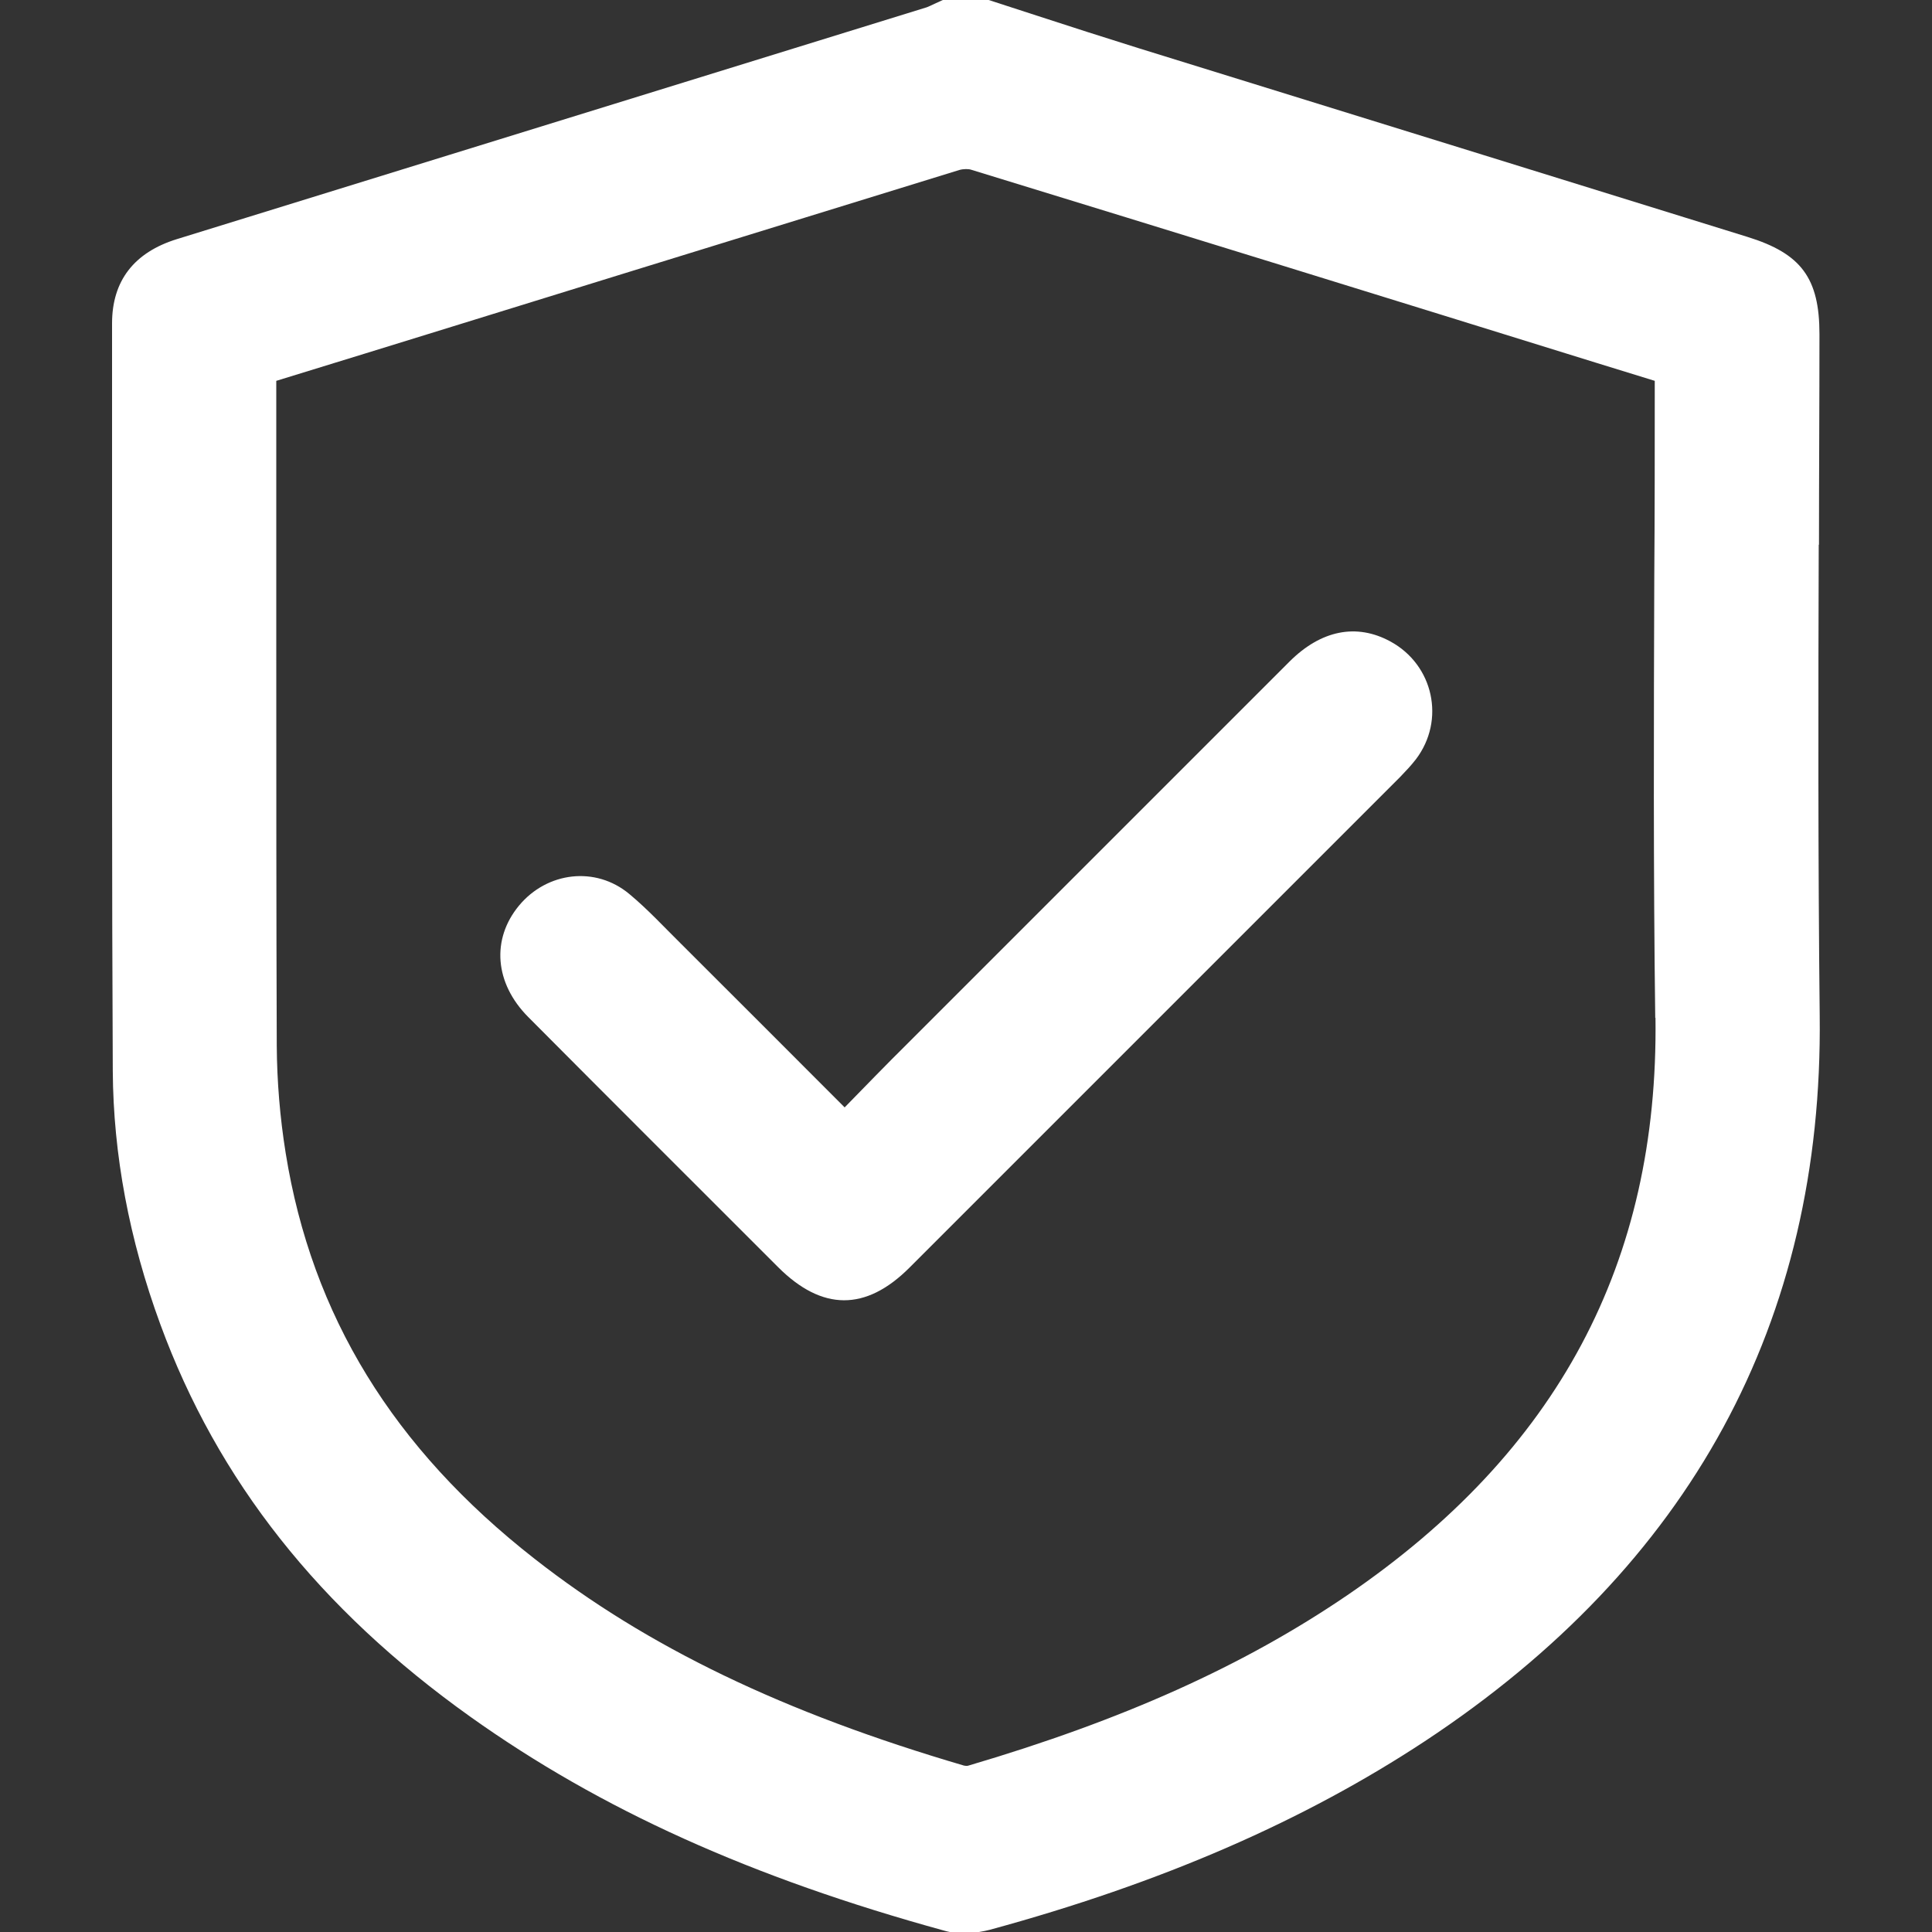 <?xml version="1.0" encoding="UTF-8"?> <svg xmlns="http://www.w3.org/2000/svg" id="Imágenes" viewBox="0 0 80 80"><rect x="0" y="0" width="80" height="80" fill="#333333" stroke="none"/><defs><style> .cls-1 { fill: #fff; } </style></defs><path class="cls-1" d="M75.32,22.55c0-2.9.02-5.81.02-8.71,0-2.32-.75-3.34-2.98-4.03l-10.93-3.39c-4.77-1.48-9.53-2.95-14.3-4.43-1.41-.44-2.81-.89-4.22-1.35L40.94,0l-1.79-.05-.46.21c-.1.05-.21.1-.31.14C28.03,3.5,17.68,6.7,7.33,9.9c-1.78.55-2.69,1.73-2.69,3.49v7.01c0,7.85-.01,15.97.03,23.95.02,3.45.68,6.98,1.97,10.49,2.37,6.46,6.57,11.78,12.84,16.25,5.39,3.84,11.63,6.66,19.64,8.86.28.08.55.1.81.1.43,0,.81-.08,1.05-.14,7.09-1.93,12.98-4.49,18.02-7.81,11-7.26,16.5-17.37,16.35-30.05-.07-6.49-.06-13.1-.04-19.49ZM68.55,42.14c.13,10.15-4.05,17.97-12.77,23.92-4.29,2.92-9.27,5.16-15.68,7.05-.05.02-.14.01-.18,0-7.47-2.19-13.12-4.91-17.78-8.56-5.86-4.58-9.23-10.08-10.31-16.8-.24-1.49-.36-2.98-.37-4.44-.02-5.56-.02-11.12-.02-16.67,0-3.59,0-7.18,0-10.87,4.89-1.5,9.78-3.02,14.67-4.53,4.54-1.4,9.07-2.8,13.61-4.2.17-.05.39-.05.5-.01,8.64,2.65,17.27,5.32,25.9,8l2.4.74v.13c0,2.69,0,5.37-.02,8.05-.02,5.96-.04,12.13.04,18.2Z"></path><path class="cls-1" d="M34.96,45.87c.89-.91,1.73-1.78,2.59-2.63,5.28-5.28,10.56-10.56,15.84-15.84,1.31-1.31,2.78-1.6,4.18-.84,1.79.97,2.29,3.26,1.06,4.88-.2.26-.43.5-.66.74-6.77,6.77-13.54,13.54-20.31,20.31-1.81,1.81-3.62,1.8-5.44-.02-3.45-3.45-6.91-6.9-10.35-10.36-1.39-1.4-1.53-3.22-.38-4.61,1.16-1.4,3.17-1.65,4.57-.48.76.63,1.44,1.37,2.15,2.07,2.23,2.22,4.46,4.46,6.77,6.77Z"></path></svg> 